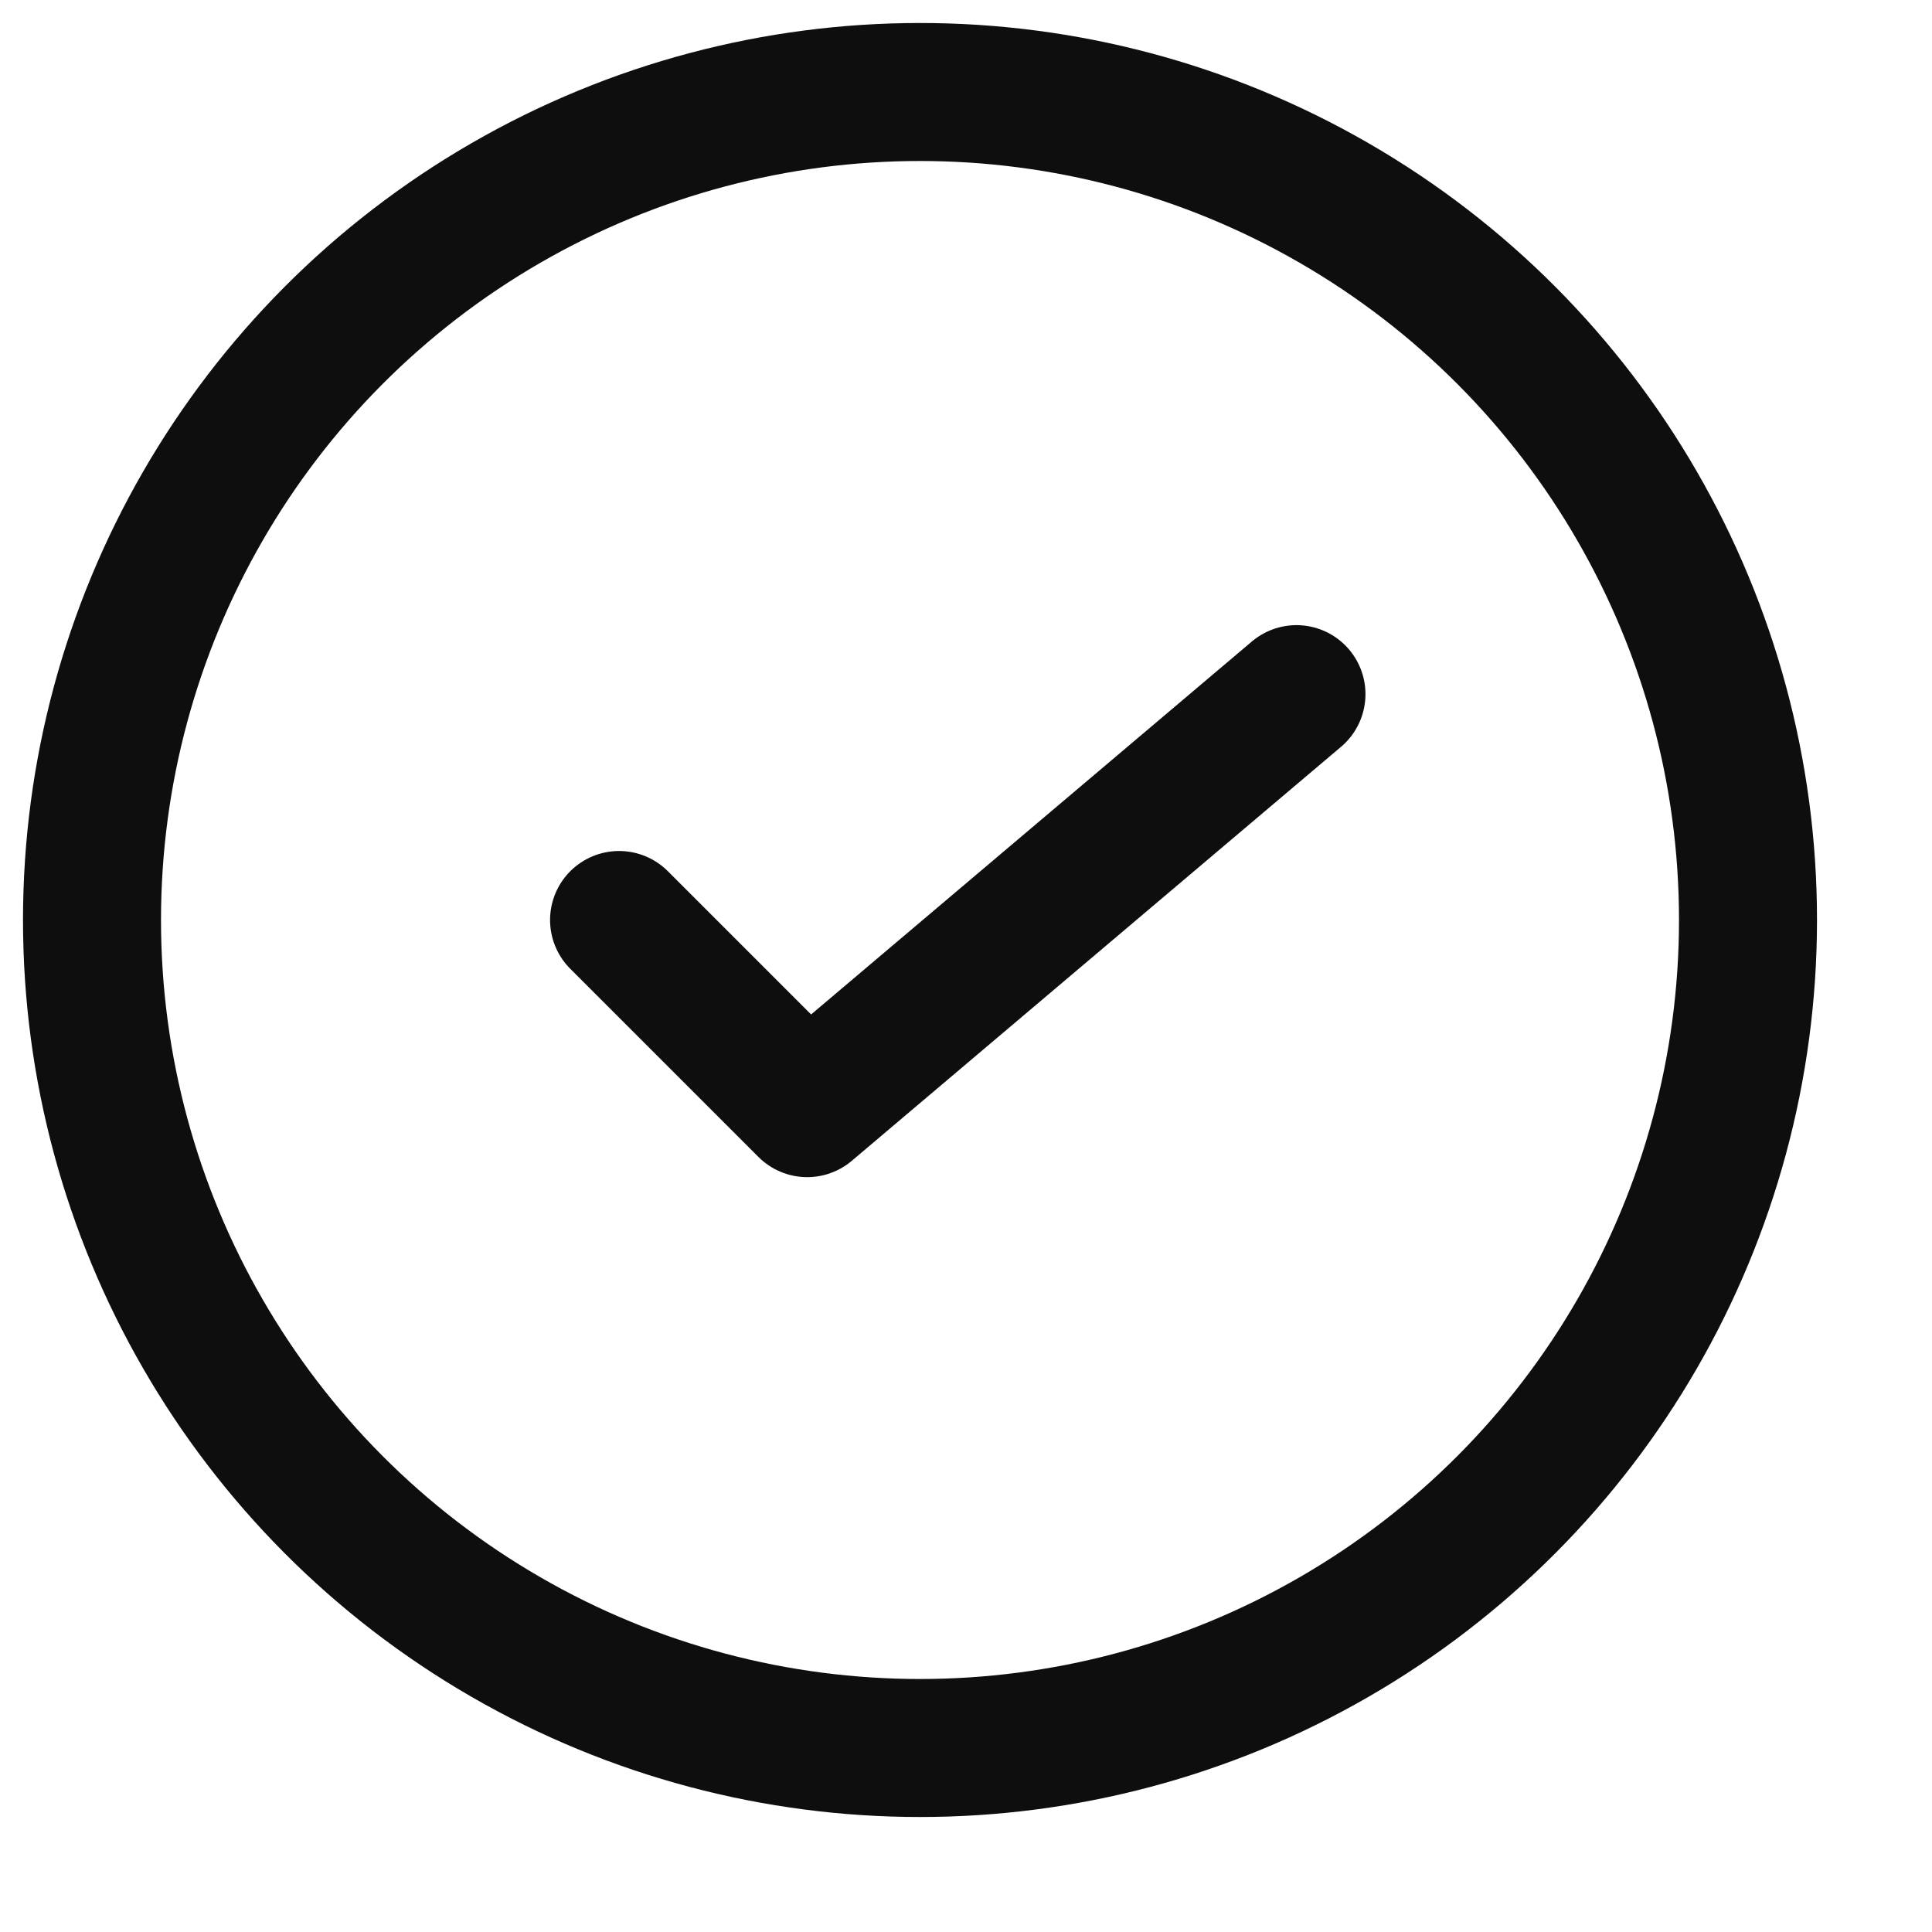 <svg width="21" height="21" viewBox="0 0 21 21" fill="none" xmlns="http://www.w3.org/2000/svg">
<circle cx="10" cy="10" r="9" stroke="#0F0E0E" stroke-width="1.5"/>
<path d="M6.729 10L8.774 12.045L14.092 7.545" stroke="#0F0E0E" stroke-width="1.5" stroke-linecap="round" stroke-linejoin="round"/>
</svg>
